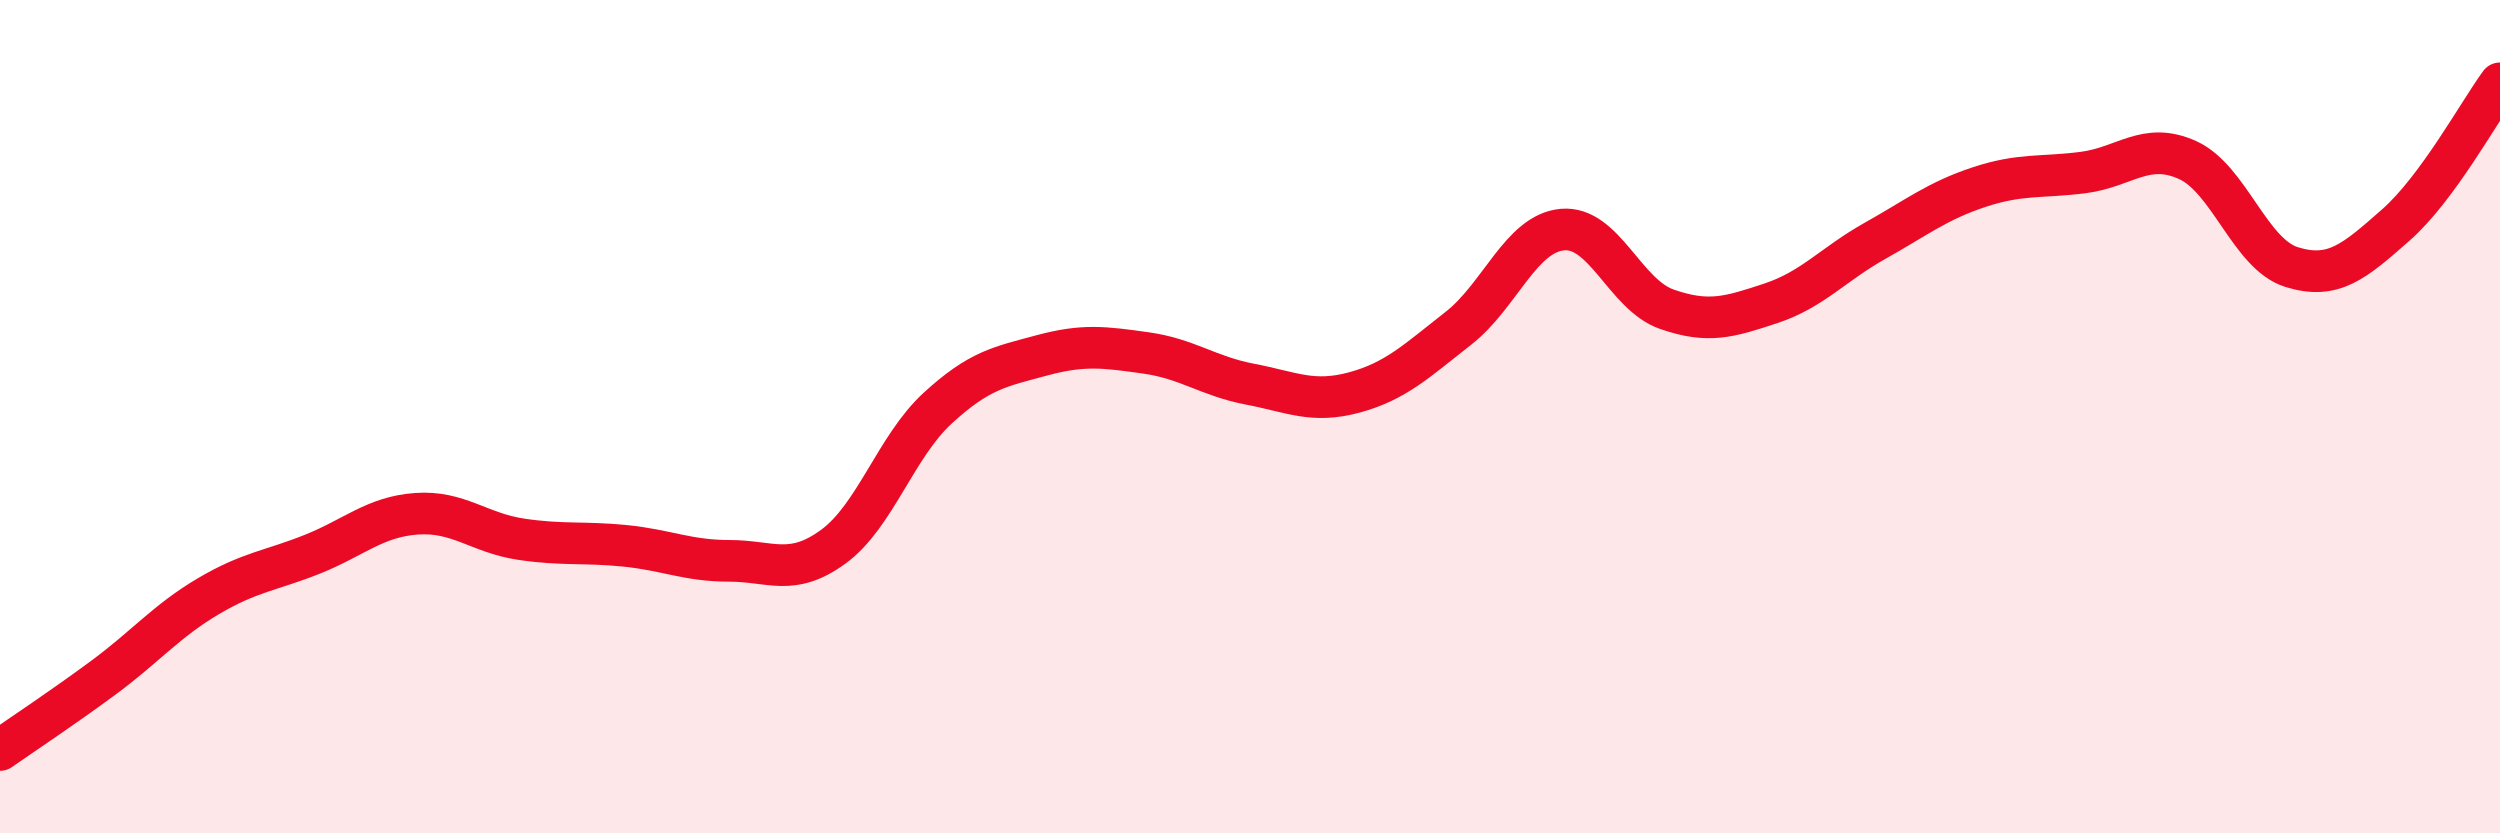 
    <svg width="60" height="20" viewBox="0 0 60 20" xmlns="http://www.w3.org/2000/svg">
      <path
        d="M 0,18 C 0.5,17.65 1.5,16.99 2.5,16.25 C 3.5,15.51 4,14.9 5,14.31 C 6,13.72 6.5,13.7 7.5,13.3 C 8.5,12.9 9,12.4 10,12.33 C 11,12.26 11.5,12.79 12.5,12.94 C 13.5,13.09 14,13 15,13.1 C 16,13.2 16.5,13.46 17.5,13.46 C 18.5,13.46 19,13.85 20,13.12 C 21,12.39 21.5,10.72 22.5,9.8 C 23.5,8.88 24,8.8 25,8.53 C 26,8.26 26.5,8.33 27.5,8.47 C 28.5,8.61 29,9.03 30,9.22 C 31,9.41 31.5,9.69 32.5,9.42 C 33.5,9.15 34,8.66 35,7.88 C 36,7.1 36.5,5.6 37.5,5.51 C 38.5,5.42 39,7.07 40,7.42 C 41,7.77 41.5,7.61 42.5,7.28 C 43.5,6.95 44,6.34 45,5.78 C 46,5.22 46.5,4.82 47.5,4.49 C 48.5,4.16 49,4.27 50,4.14 C 51,4.01 51.5,3.39 52.5,3.84 C 53.5,4.29 54,6.1 55,6.41 C 56,6.72 56.5,6.28 57.5,5.4 C 58.5,4.52 59.5,2.68 60,2L60 20L0 20Z"
        fill="#EB0A25"
        opacity="0.1"
        stroke-linecap="round"
        stroke-linejoin="round"
      />
      <path
        d="M 0,18 C 0.5,17.65 1.5,16.99 2.5,16.25 C 3.5,15.51 4,14.9 5,14.31 C 6,13.72 6.5,13.7 7.5,13.3 C 8.5,12.9 9,12.4 10,12.33 C 11,12.26 11.5,12.79 12.5,12.94 C 13.5,13.09 14,13 15,13.1 C 16,13.2 16.5,13.46 17.5,13.46 C 18.5,13.46 19,13.85 20,13.12 C 21,12.39 21.5,10.72 22.5,9.8 C 23.5,8.88 24,8.8 25,8.53 C 26,8.26 26.5,8.33 27.5,8.47 C 28.5,8.61 29,9.03 30,9.22 C 31,9.41 31.5,9.69 32.5,9.42 C 33.5,9.15 34,8.66 35,7.88 C 36,7.1 36.5,5.6 37.5,5.51 C 38.5,5.42 39,7.07 40,7.42 C 41,7.77 41.5,7.61 42.5,7.28 C 43.5,6.95 44,6.34 45,5.78 C 46,5.22 46.5,4.82 47.5,4.49 C 48.5,4.16 49,4.27 50,4.14 C 51,4.01 51.5,3.39 52.5,3.84 C 53.5,4.29 54,6.1 55,6.41 C 56,6.72 56.5,6.28 57.5,5.4 C 58.5,4.52 59.5,2.68 60,2"
        stroke="#EB0A25"
        stroke-width="1"
        fill="none"
        stroke-linecap="round"
        stroke-linejoin="round"
      />
    </svg>
  